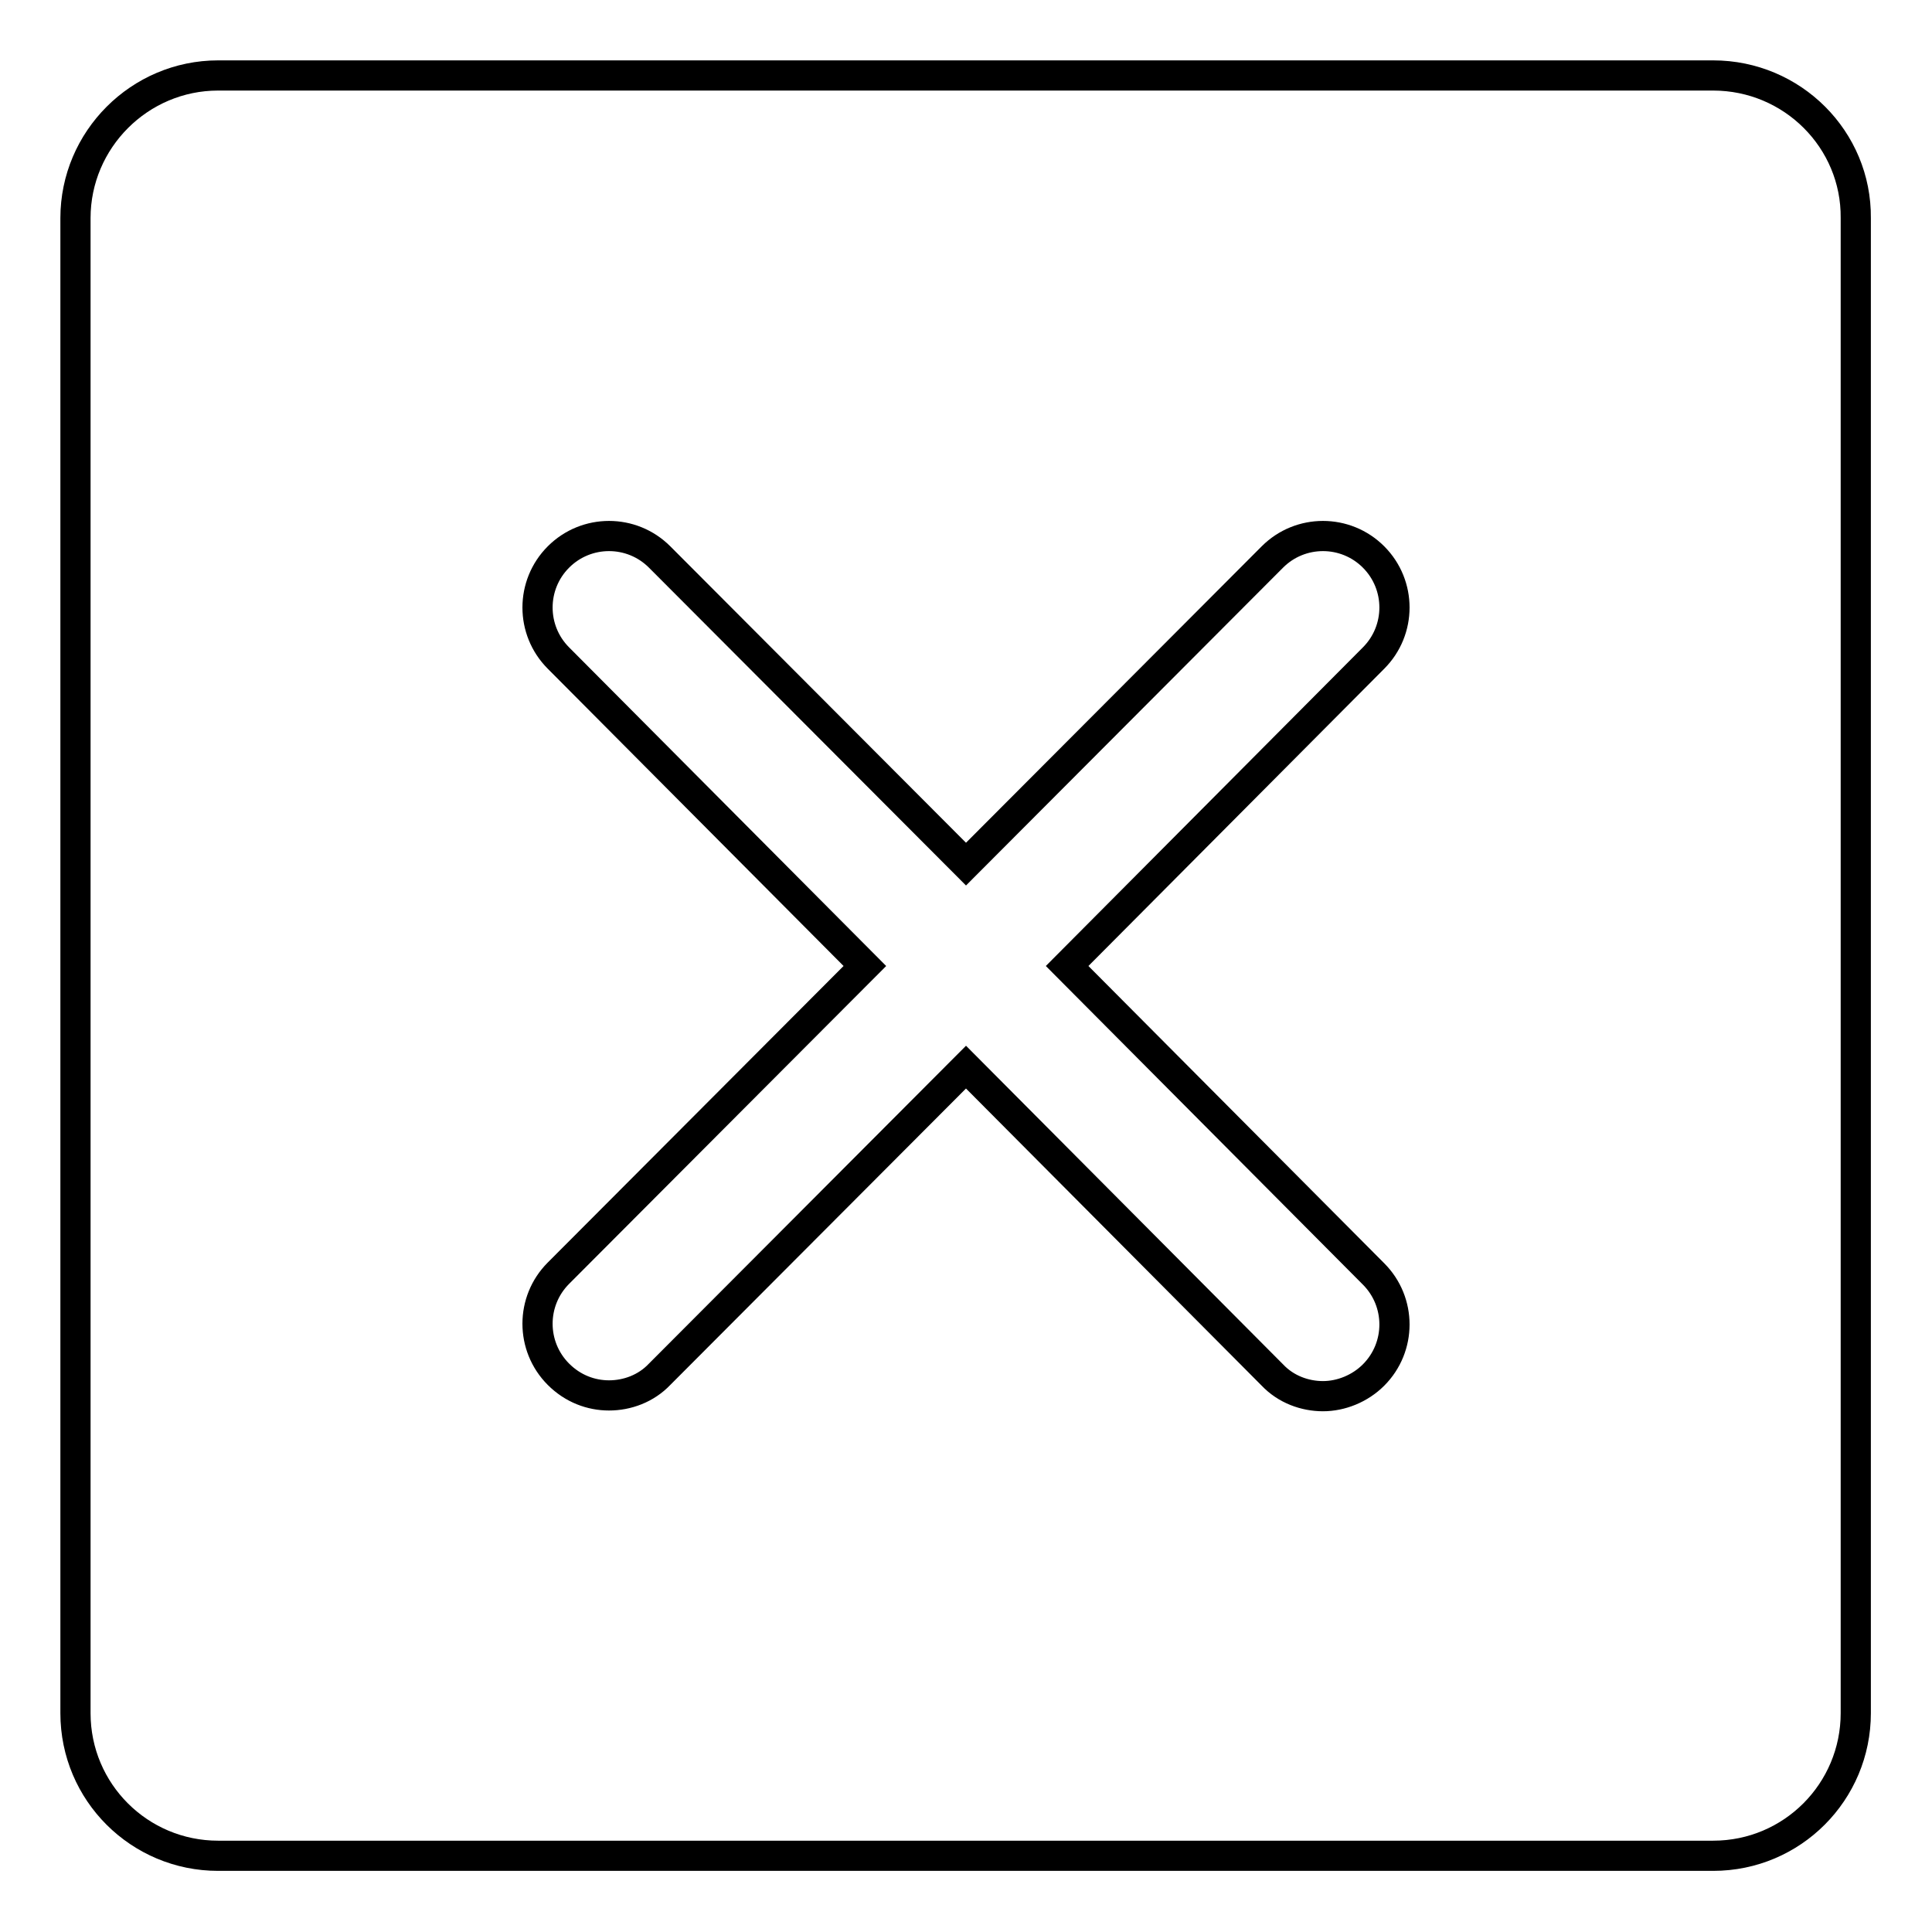 <?xml version="1.0" encoding="utf-8"?>
<!-- Svg Vector Icons : http://www.onlinewebfonts.com/icon -->
<!DOCTYPE svg PUBLIC "-//W3C//DTD SVG 1.1//EN" "http://www.w3.org/Graphics/SVG/1.1/DTD/svg11.dtd">
<svg version="1.1" xmlns="http://www.w3.org/2000/svg" xmlns:xlink="http://www.w3.org/1999/xlink" x="0px" y="0px" viewBox="0 0 256 256" enable-background="new 0 0 256 256" xml:space="preserve">
<g> <path stroke-width="4" fill-opacity="0" stroke="#000000"  d="M227,10H28.9C18.5,10,10,18.5,10,28.9v198.1c0,10.5,8.5,18.9,18.9,18.9h198.1c10.5,0,18.9-8.5,18.9-18.9 V28.9C246,18.5,237.5,10,227,10z M182,182.2c-1.8,1.8-4.3,2.8-6.7,2.8c-2.4,0-4.9-0.9-6.7-2.8L128,141.4l-40.6,40.7 c-1.8,1.9-4.3,2.8-6.7,2.8c-2.4,0-4.8-0.9-6.7-2.8c-3.7-3.7-3.7-9.7,0-13.4l40.6-40.7L74,87.2c-3.7-3.7-3.7-9.7,0-13.4 s9.7-3.7,13.4,0l40.6,40.7l40.6-40.7c3.7-3.7,9.7-3.7,13.4,0s3.7,9.7,0,13.4L141.4,128l40.6,40.8 C185.7,172.5,185.7,178.5,182,182.2z"/></g>
</svg>